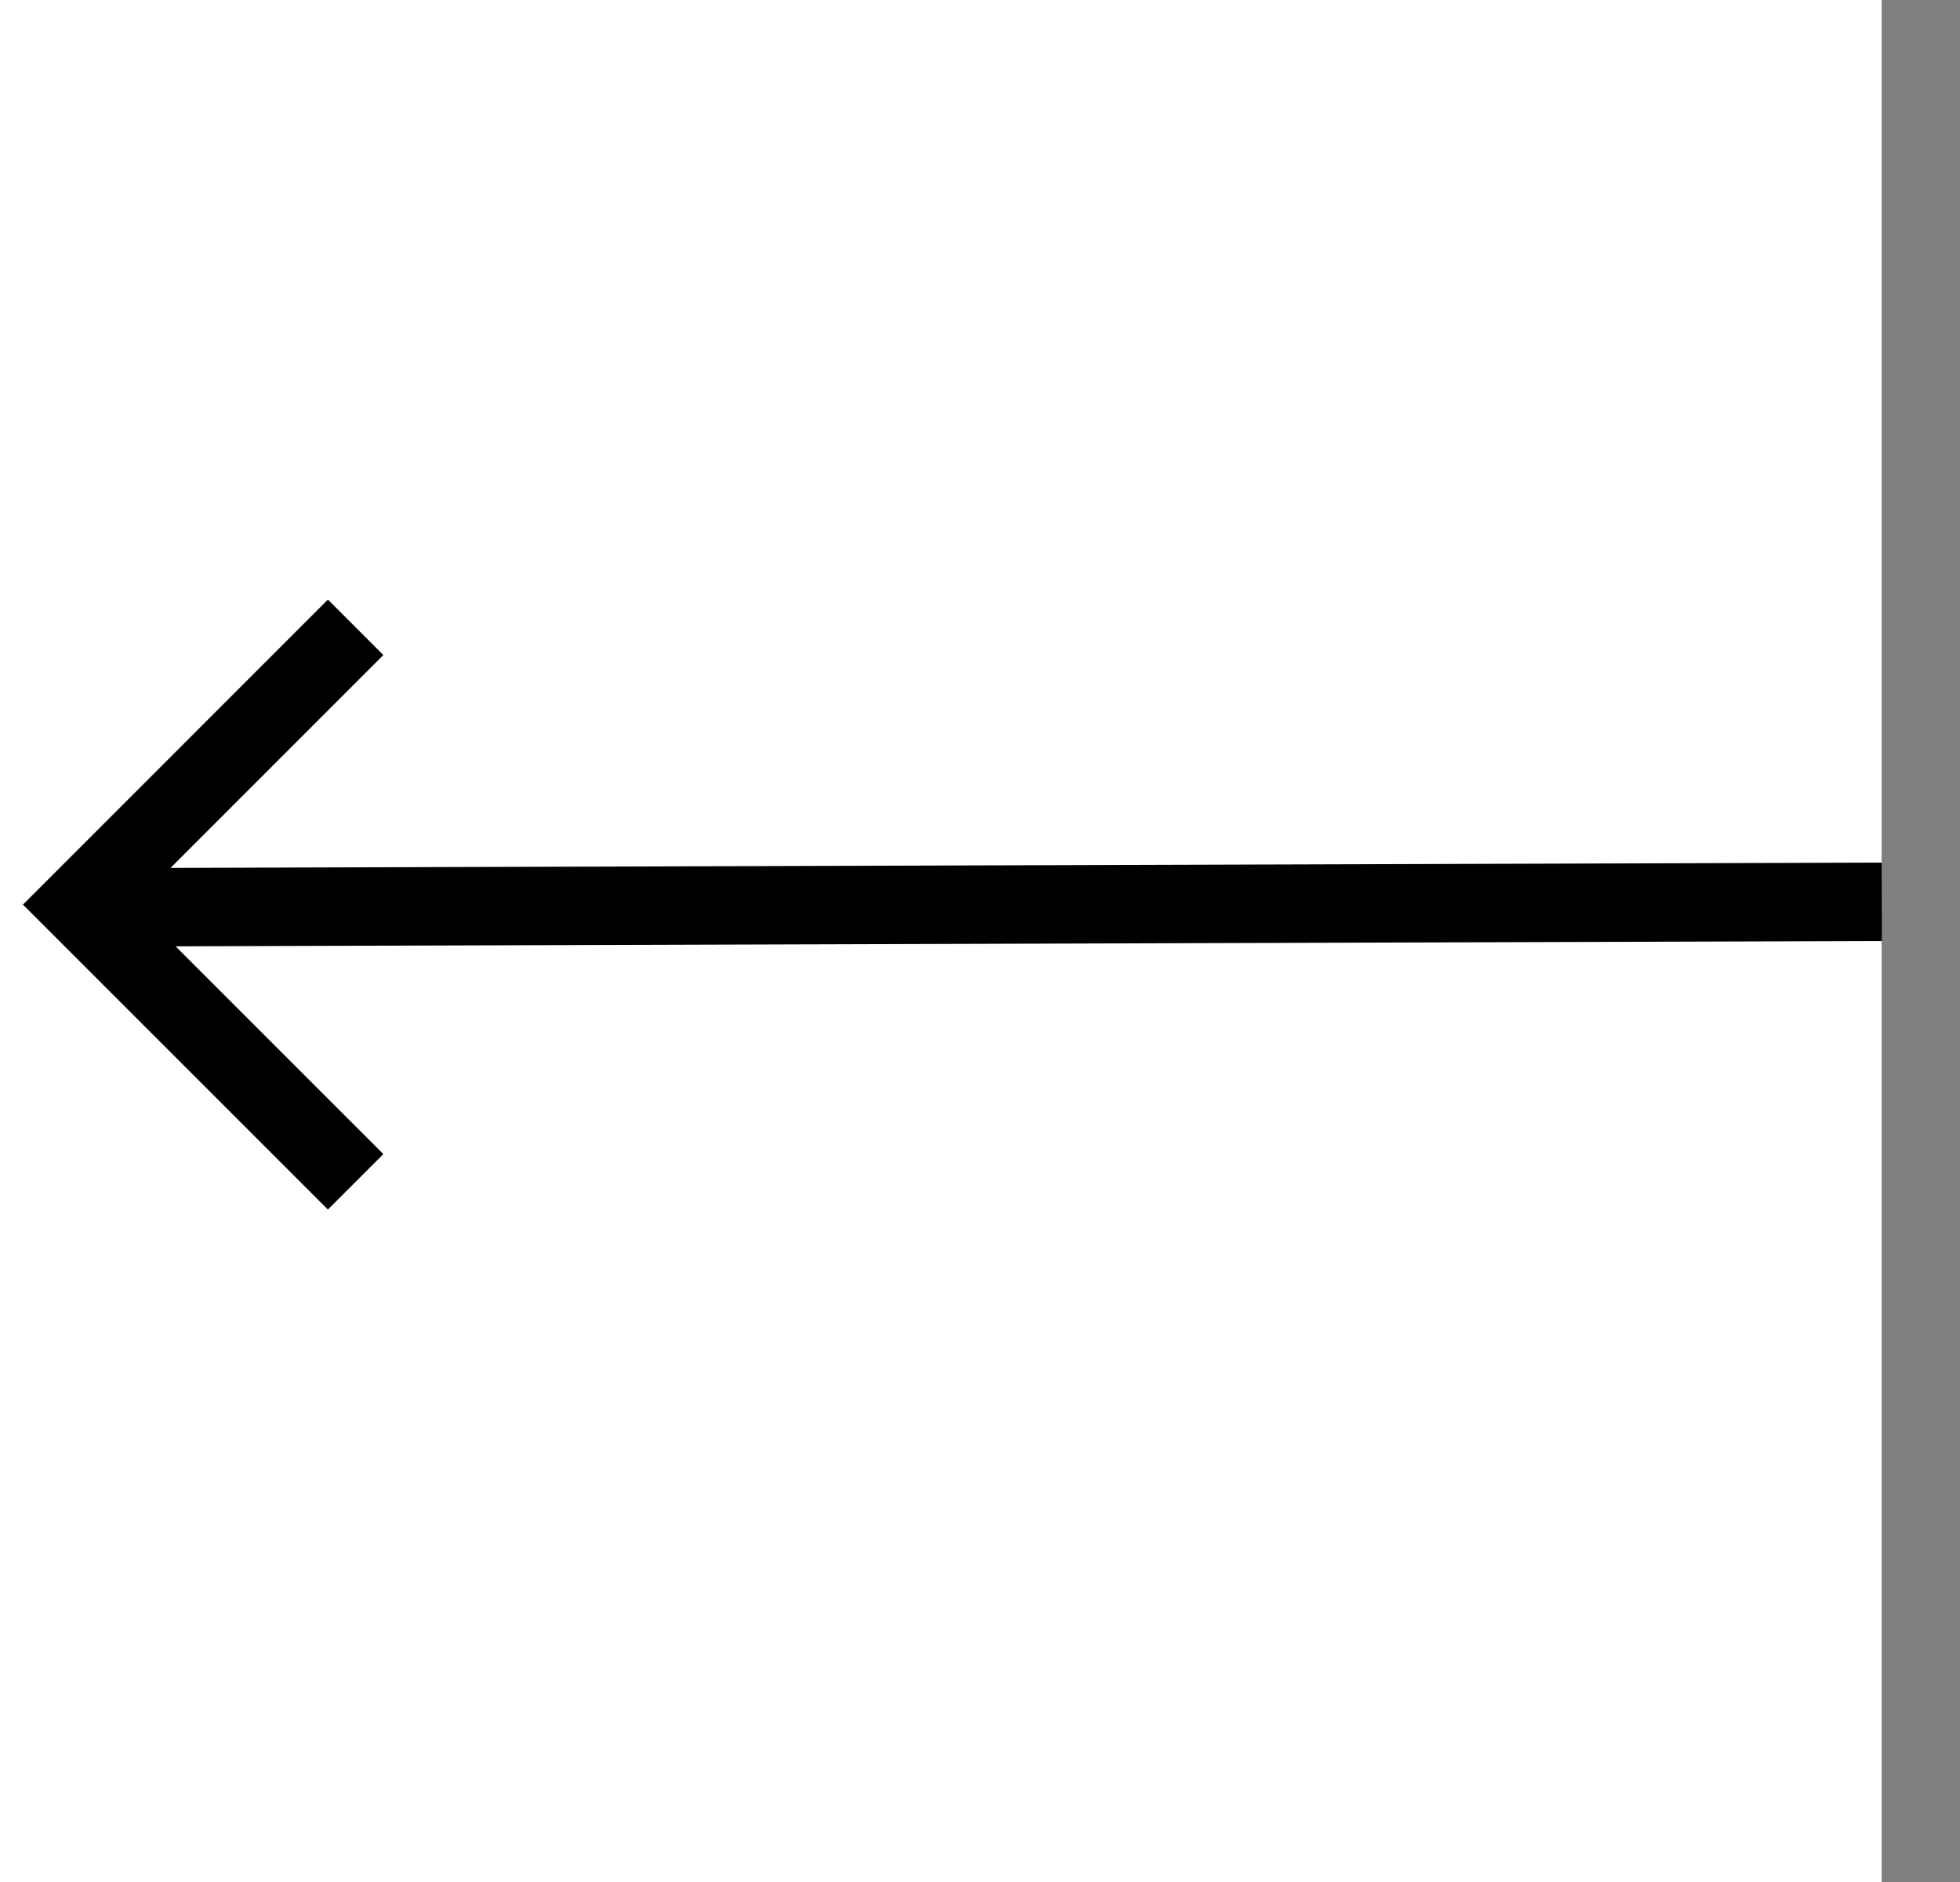 <?xml version="1.0" encoding="UTF-8"?> <svg xmlns="http://www.w3.org/2000/svg" width="25" height="24" viewBox="0 0 25 24" fill="none"><rect x="0" y="0" width="25" height="24" fill="#808080" stroke="none"/> <rect width="24" height="24" fill="white"></rect> <path d="M4.536 15.071L1 11.536L4.536 8" stroke="black"></path> <line x1="24.002" y1="11.5" x2="1.073" y2="11.571" stroke="black"></line> </svg> 